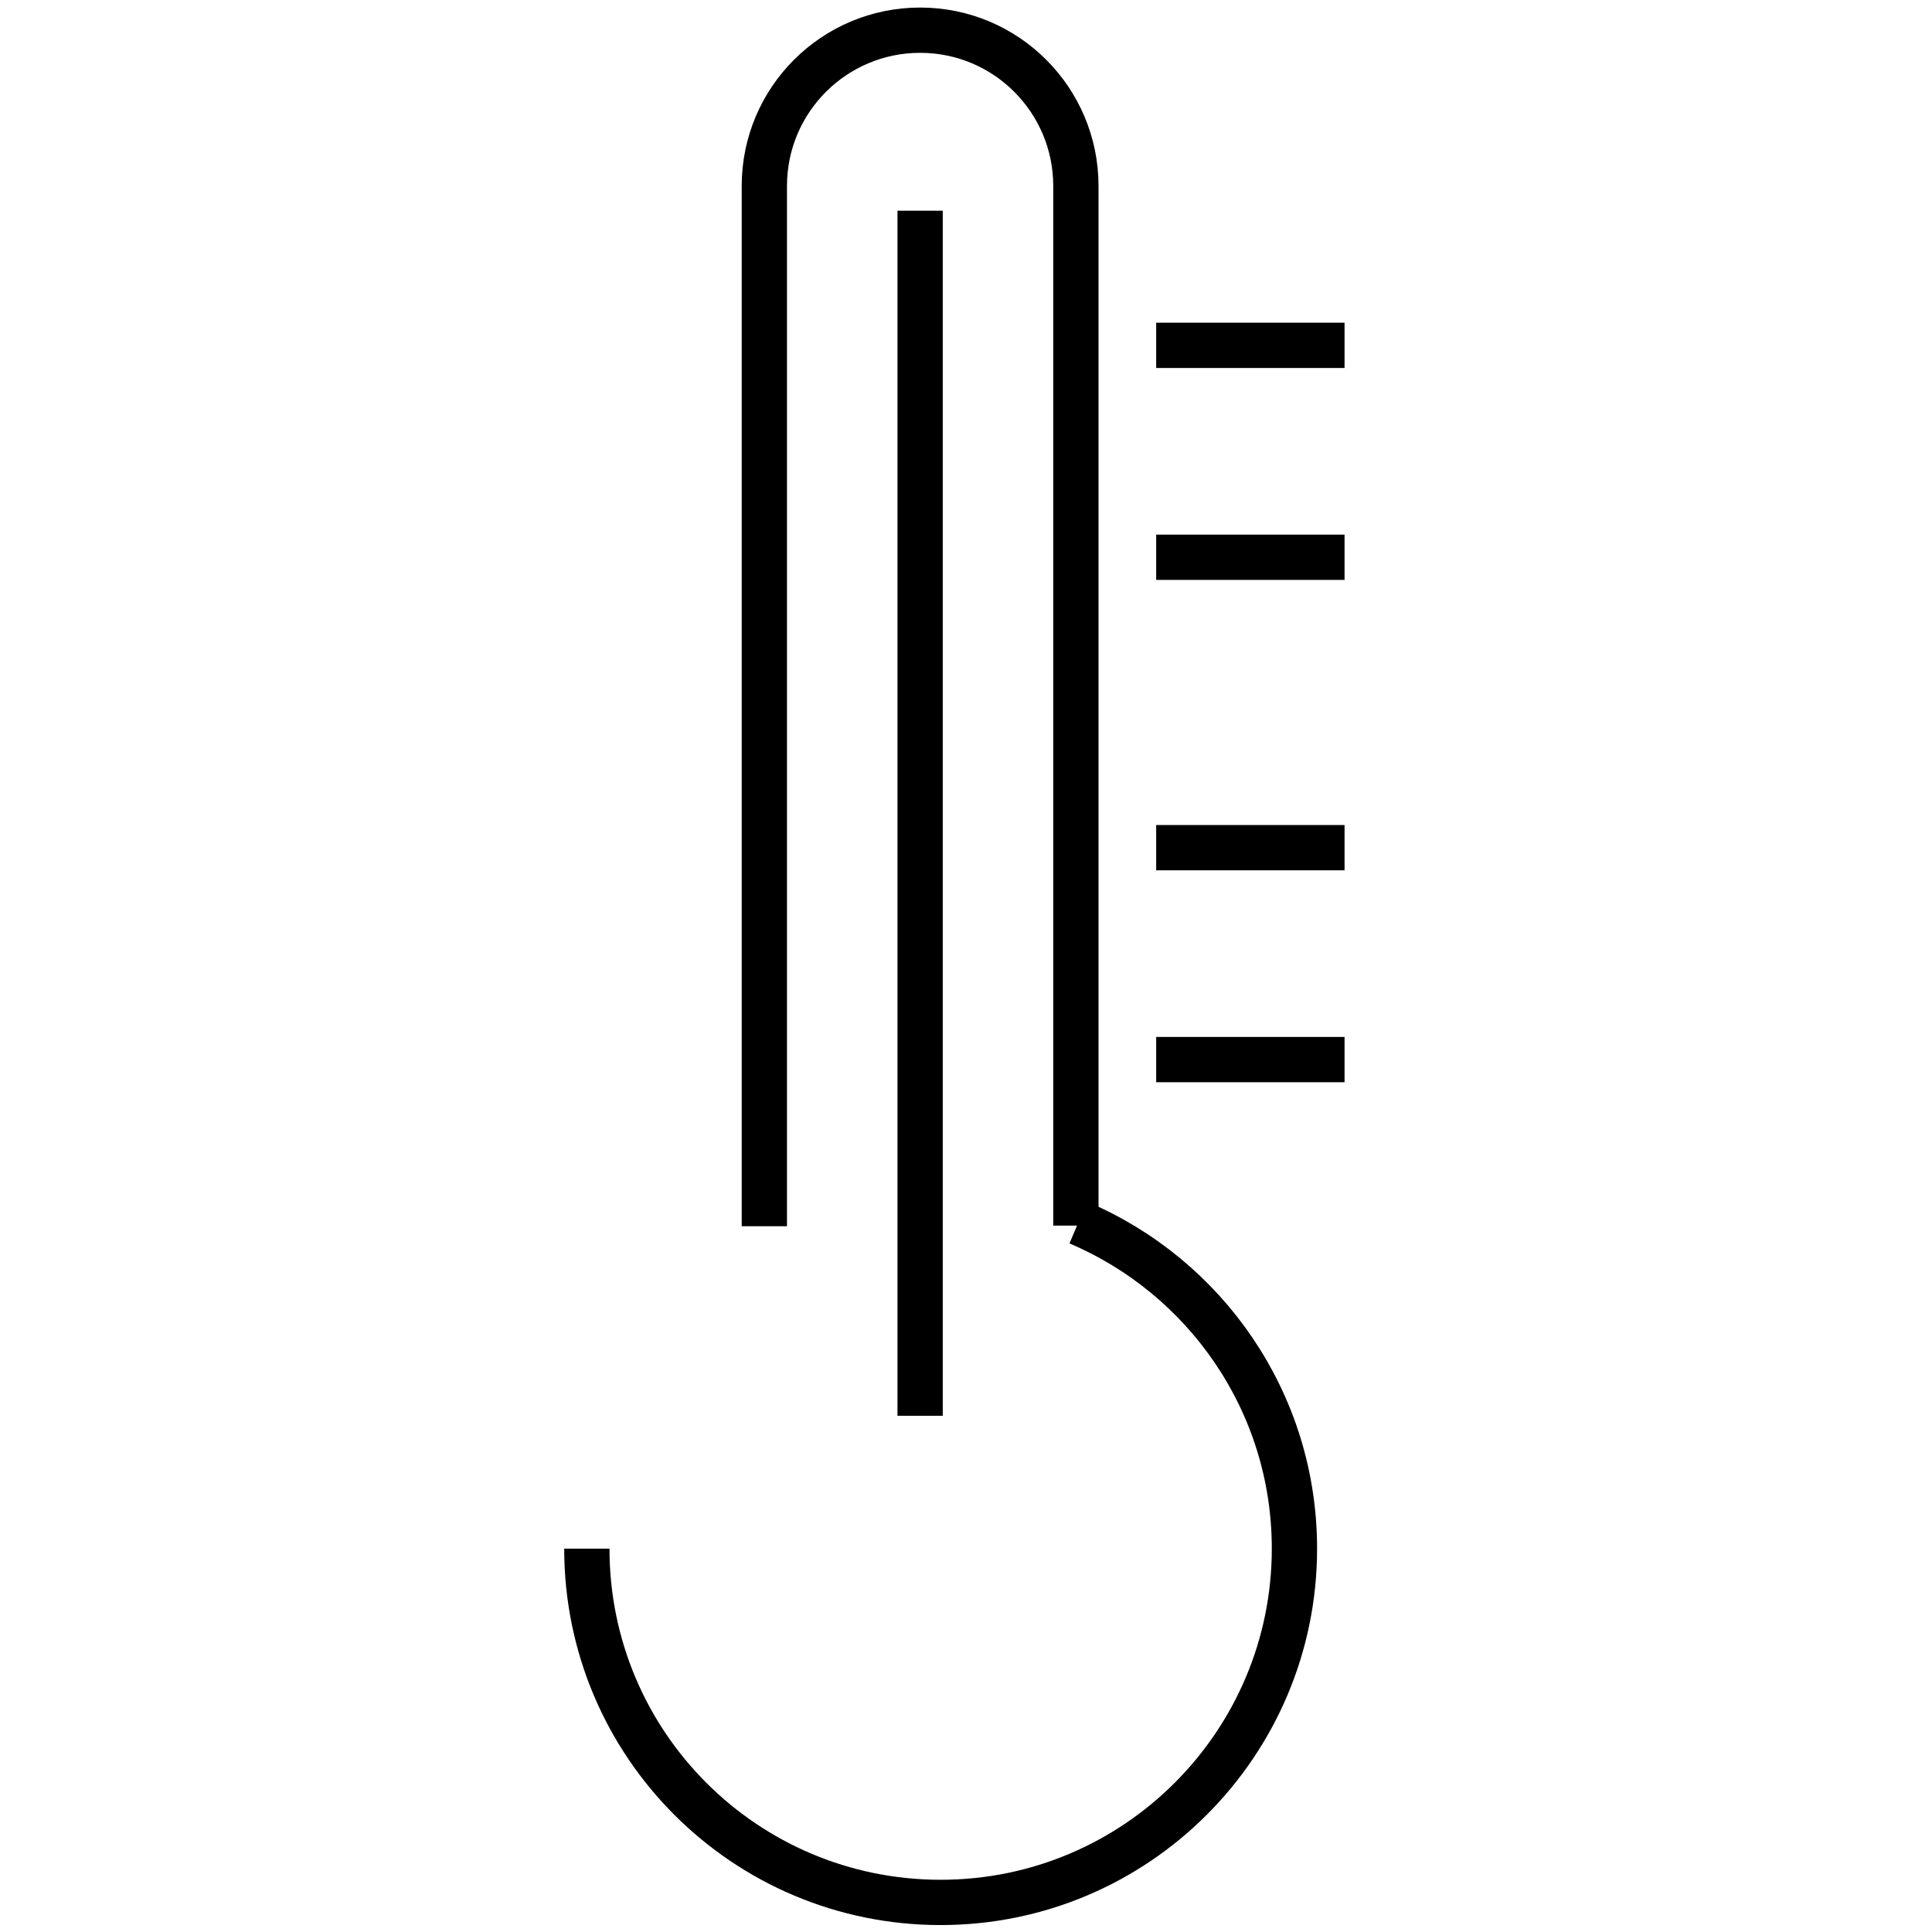<?xml version="1.0" encoding="UTF-8"?> <svg xmlns="http://www.w3.org/2000/svg" id="_Шар_1" data-name="Шар_1" version="1.1" viewBox="0 0 32 32"><defs><style> .st0 { fill: none; stroke: #000; stroke-miterlimit: 10; stroke-width: .75px; } </style></defs><path class="st0" d="M12.66,20.31V3.08c0-1.43,1.16-2.58,2.58-2.58h0c1.43,0,2.58,1.16,2.58,2.58v17.22"></path><path class="st0" d="M17.86,20.25c2.1.89,3.58,2.97,3.58,5.4,0,3.23-2.62,5.86-5.86,5.86s-5.86-2.62-5.86-5.86"></path><line class="st0" x1="15.24" y1="3.49" x2="15.24" y2="23.45"></line><line class="st0" x1="19.15" y1="5.72" x2="22.27" y2="5.72"></line><line class="st0" x1="19.15" y1="9.23" x2="22.27" y2="9.23"></line><line class="st0" x1="19.15" y1="14.04" x2="22.27" y2="14.04"></line><line class="st0" x1="19.15" y1="17.55" x2="22.27" y2="17.55"></line></svg> 